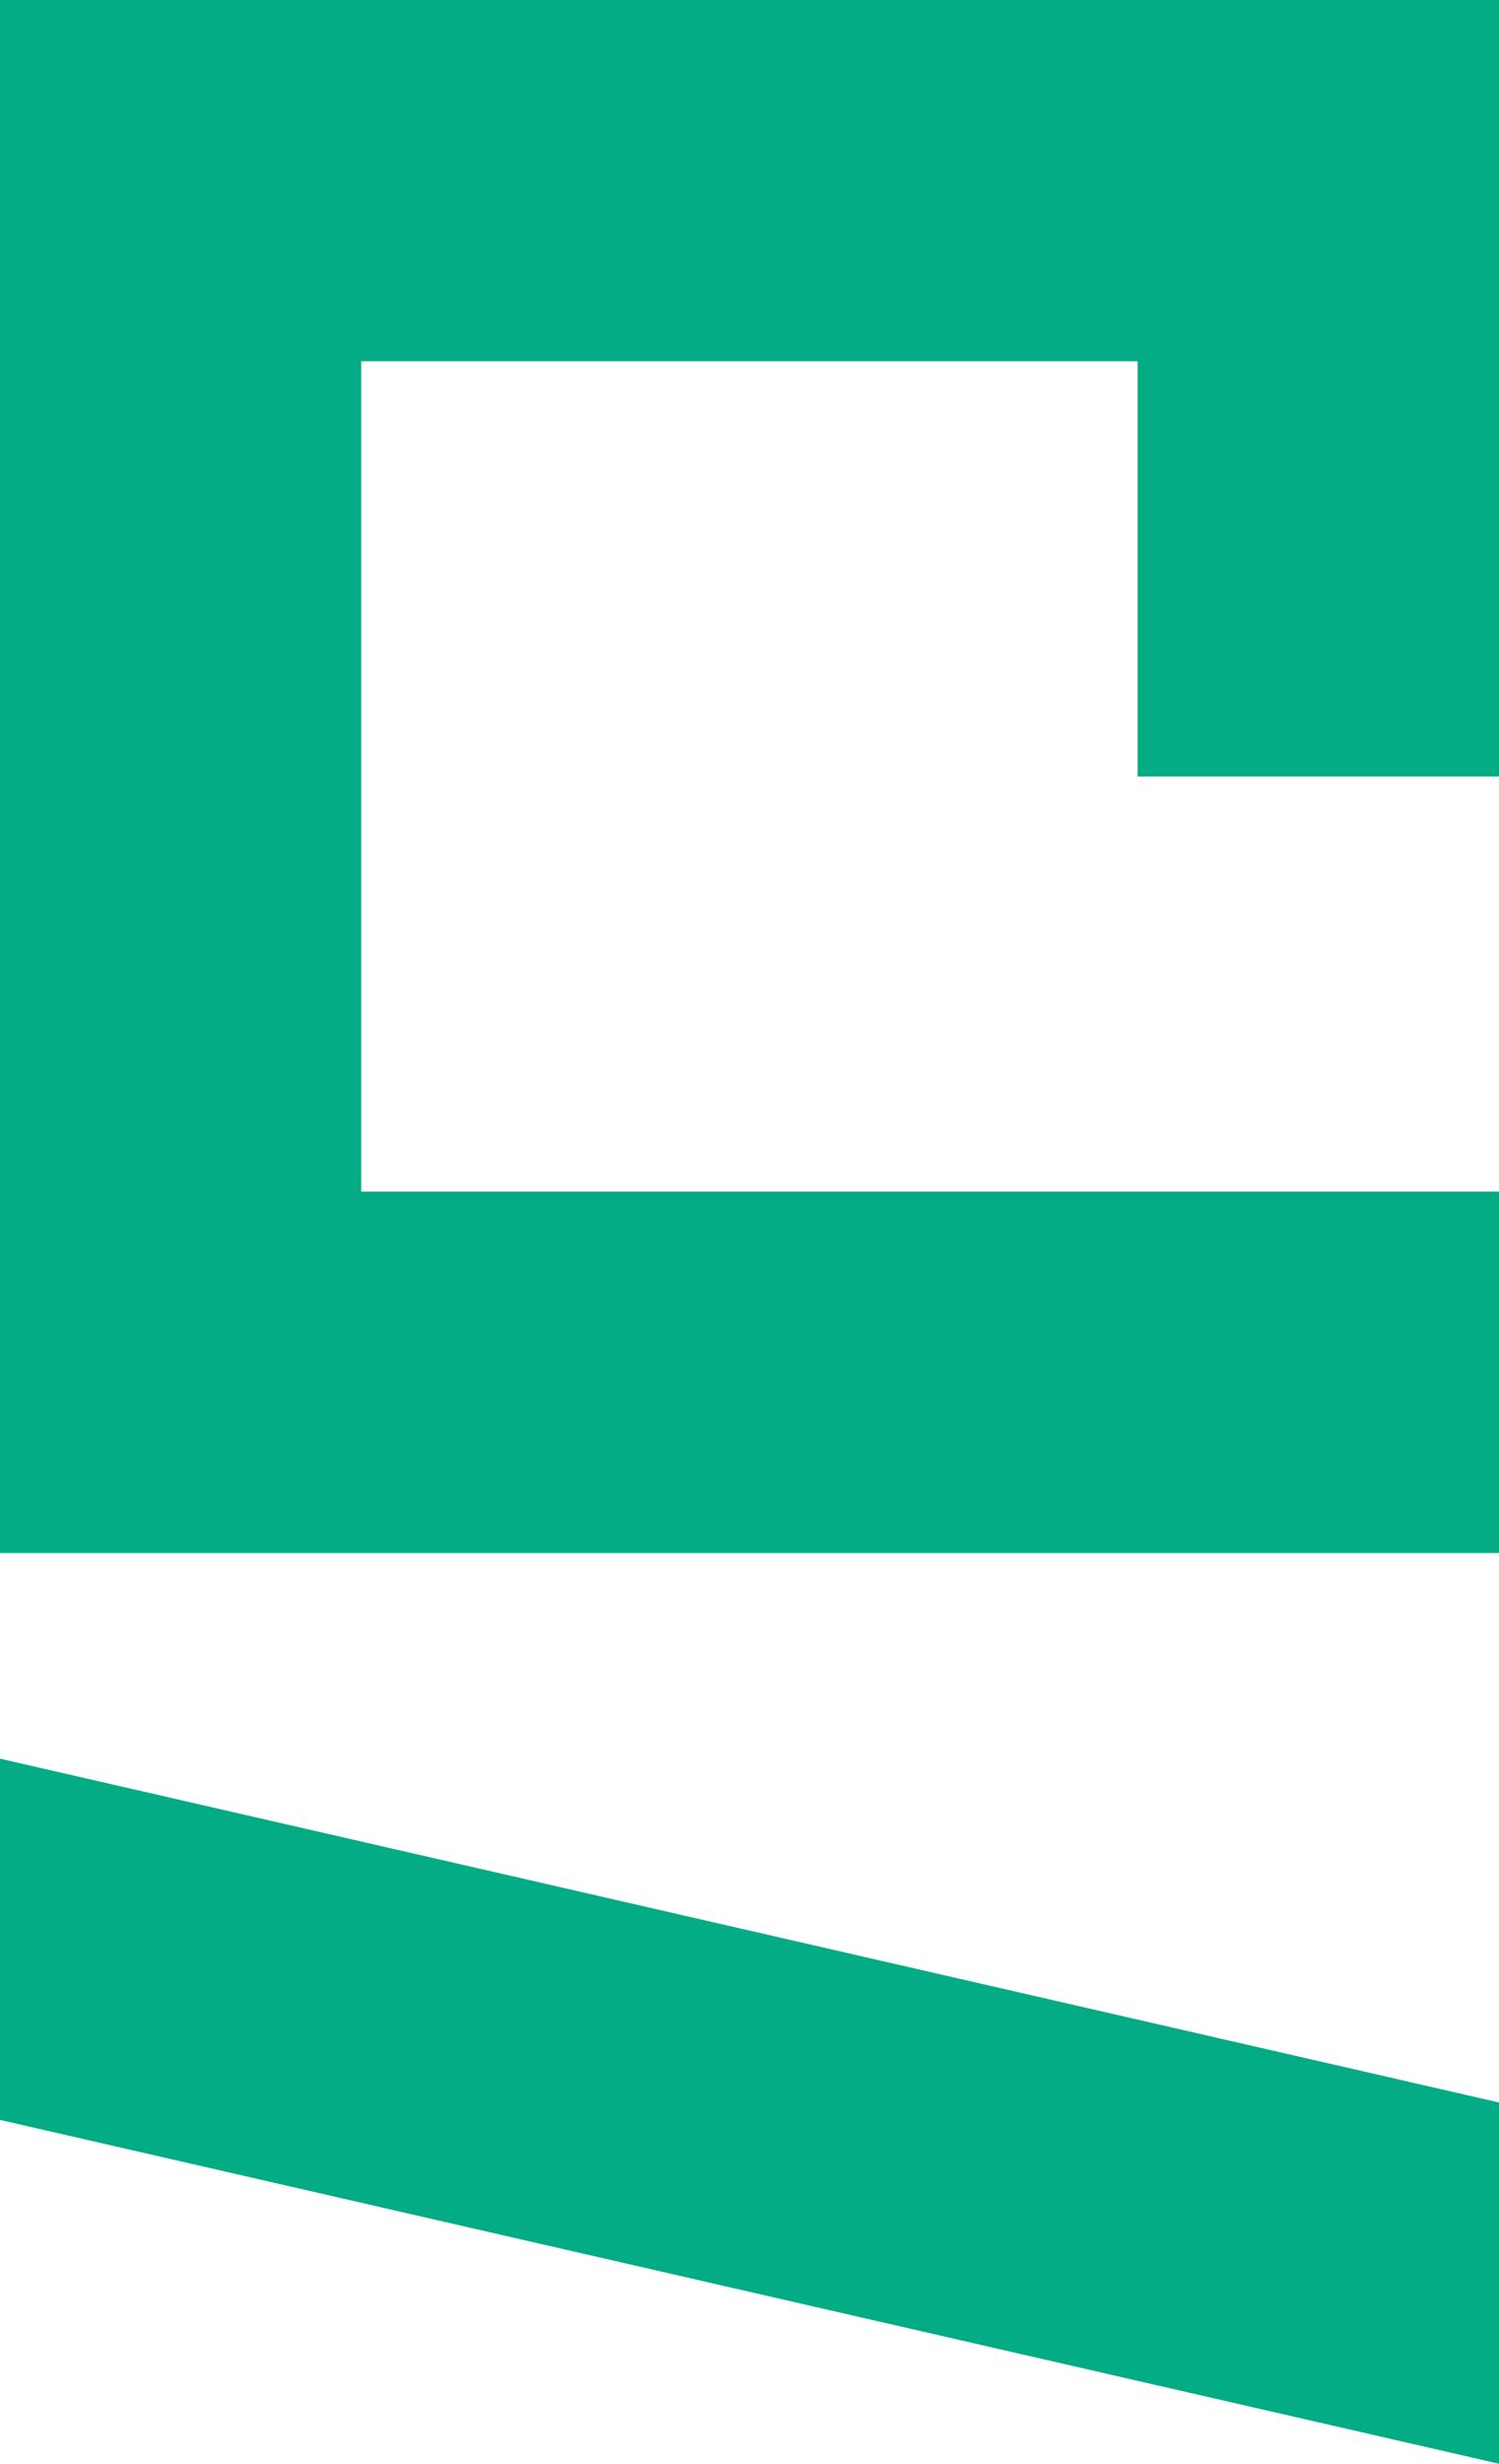 <?xml version="1.0" encoding="UTF-8"?> <svg xmlns="http://www.w3.org/2000/svg" viewBox="0 0 103.29 169.75"><defs><style>.cls-1{fill:#03ac84;}</style></defs><g id="Слой_2" data-name="Слой 2"><g id="Слой_1-2" data-name="Слой 1"><polygon class="cls-1" points="24.89 82.1 24.89 24.89 78.39 24.89 78.39 53.5 103.29 53.5 103.29 0 0 0 0 107 103.29 107 103.29 82.1 24.89 82.1"></polygon><polygon class="cls-1" points="103.29 169.75 0 146.06 0 121.17 103.29 144.86 103.29 169.75"></polygon></g></g></svg> 